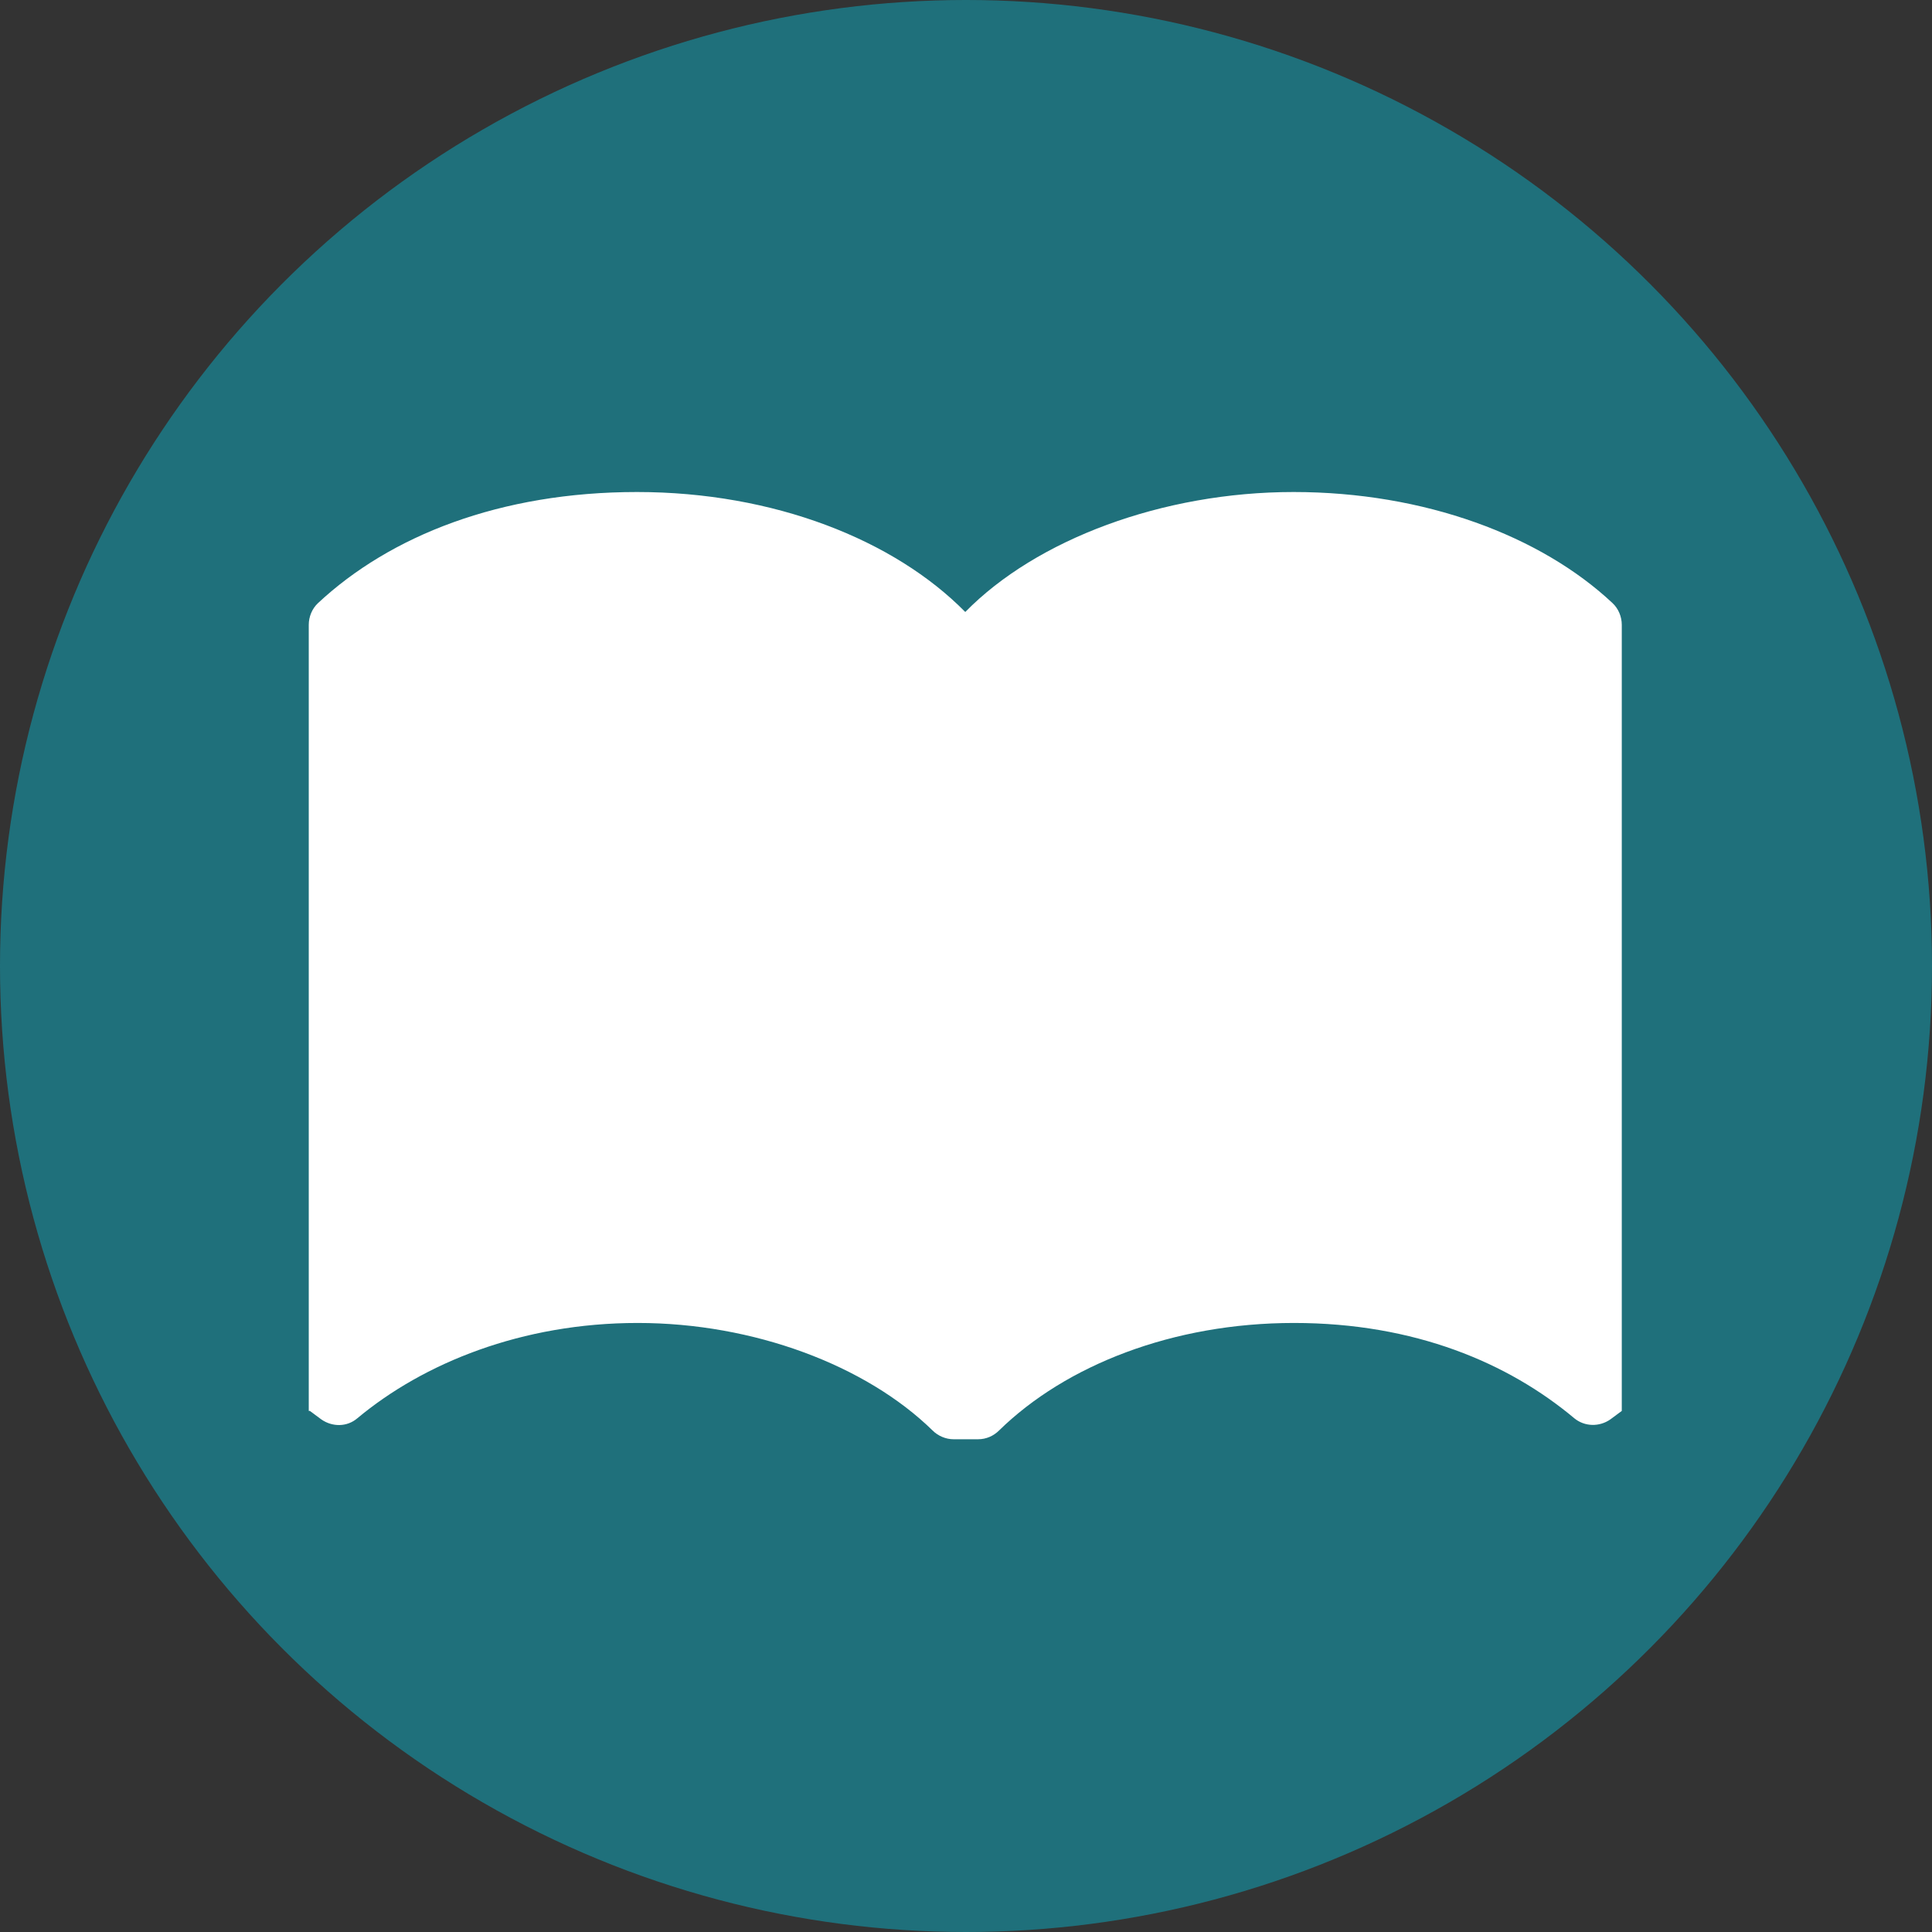 <?xml version="1.0" encoding="UTF-8"?>
<svg id="Layer_2" data-name="Layer 2" xmlns="http://www.w3.org/2000/svg" viewBox="0 0 52.5 52.5">
  <rect x="0" y="0" width="52.5" height="52.5" fill="#333333" stroke="none"/>
  <defs>
    <style>
      .cls-1 {
        fill: #fff;
      }

      .cls-2 {
        fill: #1f707b;
      }
    </style>
  </defs>
  <g id="_レイヤー_1" data-name="レイヤー 1">
    <g>
      <circle class="cls-2" cx="26.25" cy="26.25" r="26.25"/>
      <path class="cls-1" d="M8.42,38.34l.31.23c.3.21.7.21.98-.03,1.8-1.5,4.47-2.59,7.62-2.59s6.2,1.15,8.01,2.92c.15.15.36.24.57.24h.67c.22,0,.42-.09.57-.24,1.81-1.77,4.72-2.92,8.01-2.92s5.83,1.09,7.62,2.59c.28.23.68.24.98.03l.31-.23h0v-21.36c0-.22-.09-.44-.25-.59-1.95-1.83-5.11-3.02-8.67-3.02s-6.99,1.29-8.92,3.26c-1.93-1.96-5.2-3.26-8.92-3.26s-6.71,1.19-8.67,3.02c-.16.15-.25.37-.25.59v21.36h0Z"/>
    </g>
  </g>
</svg>